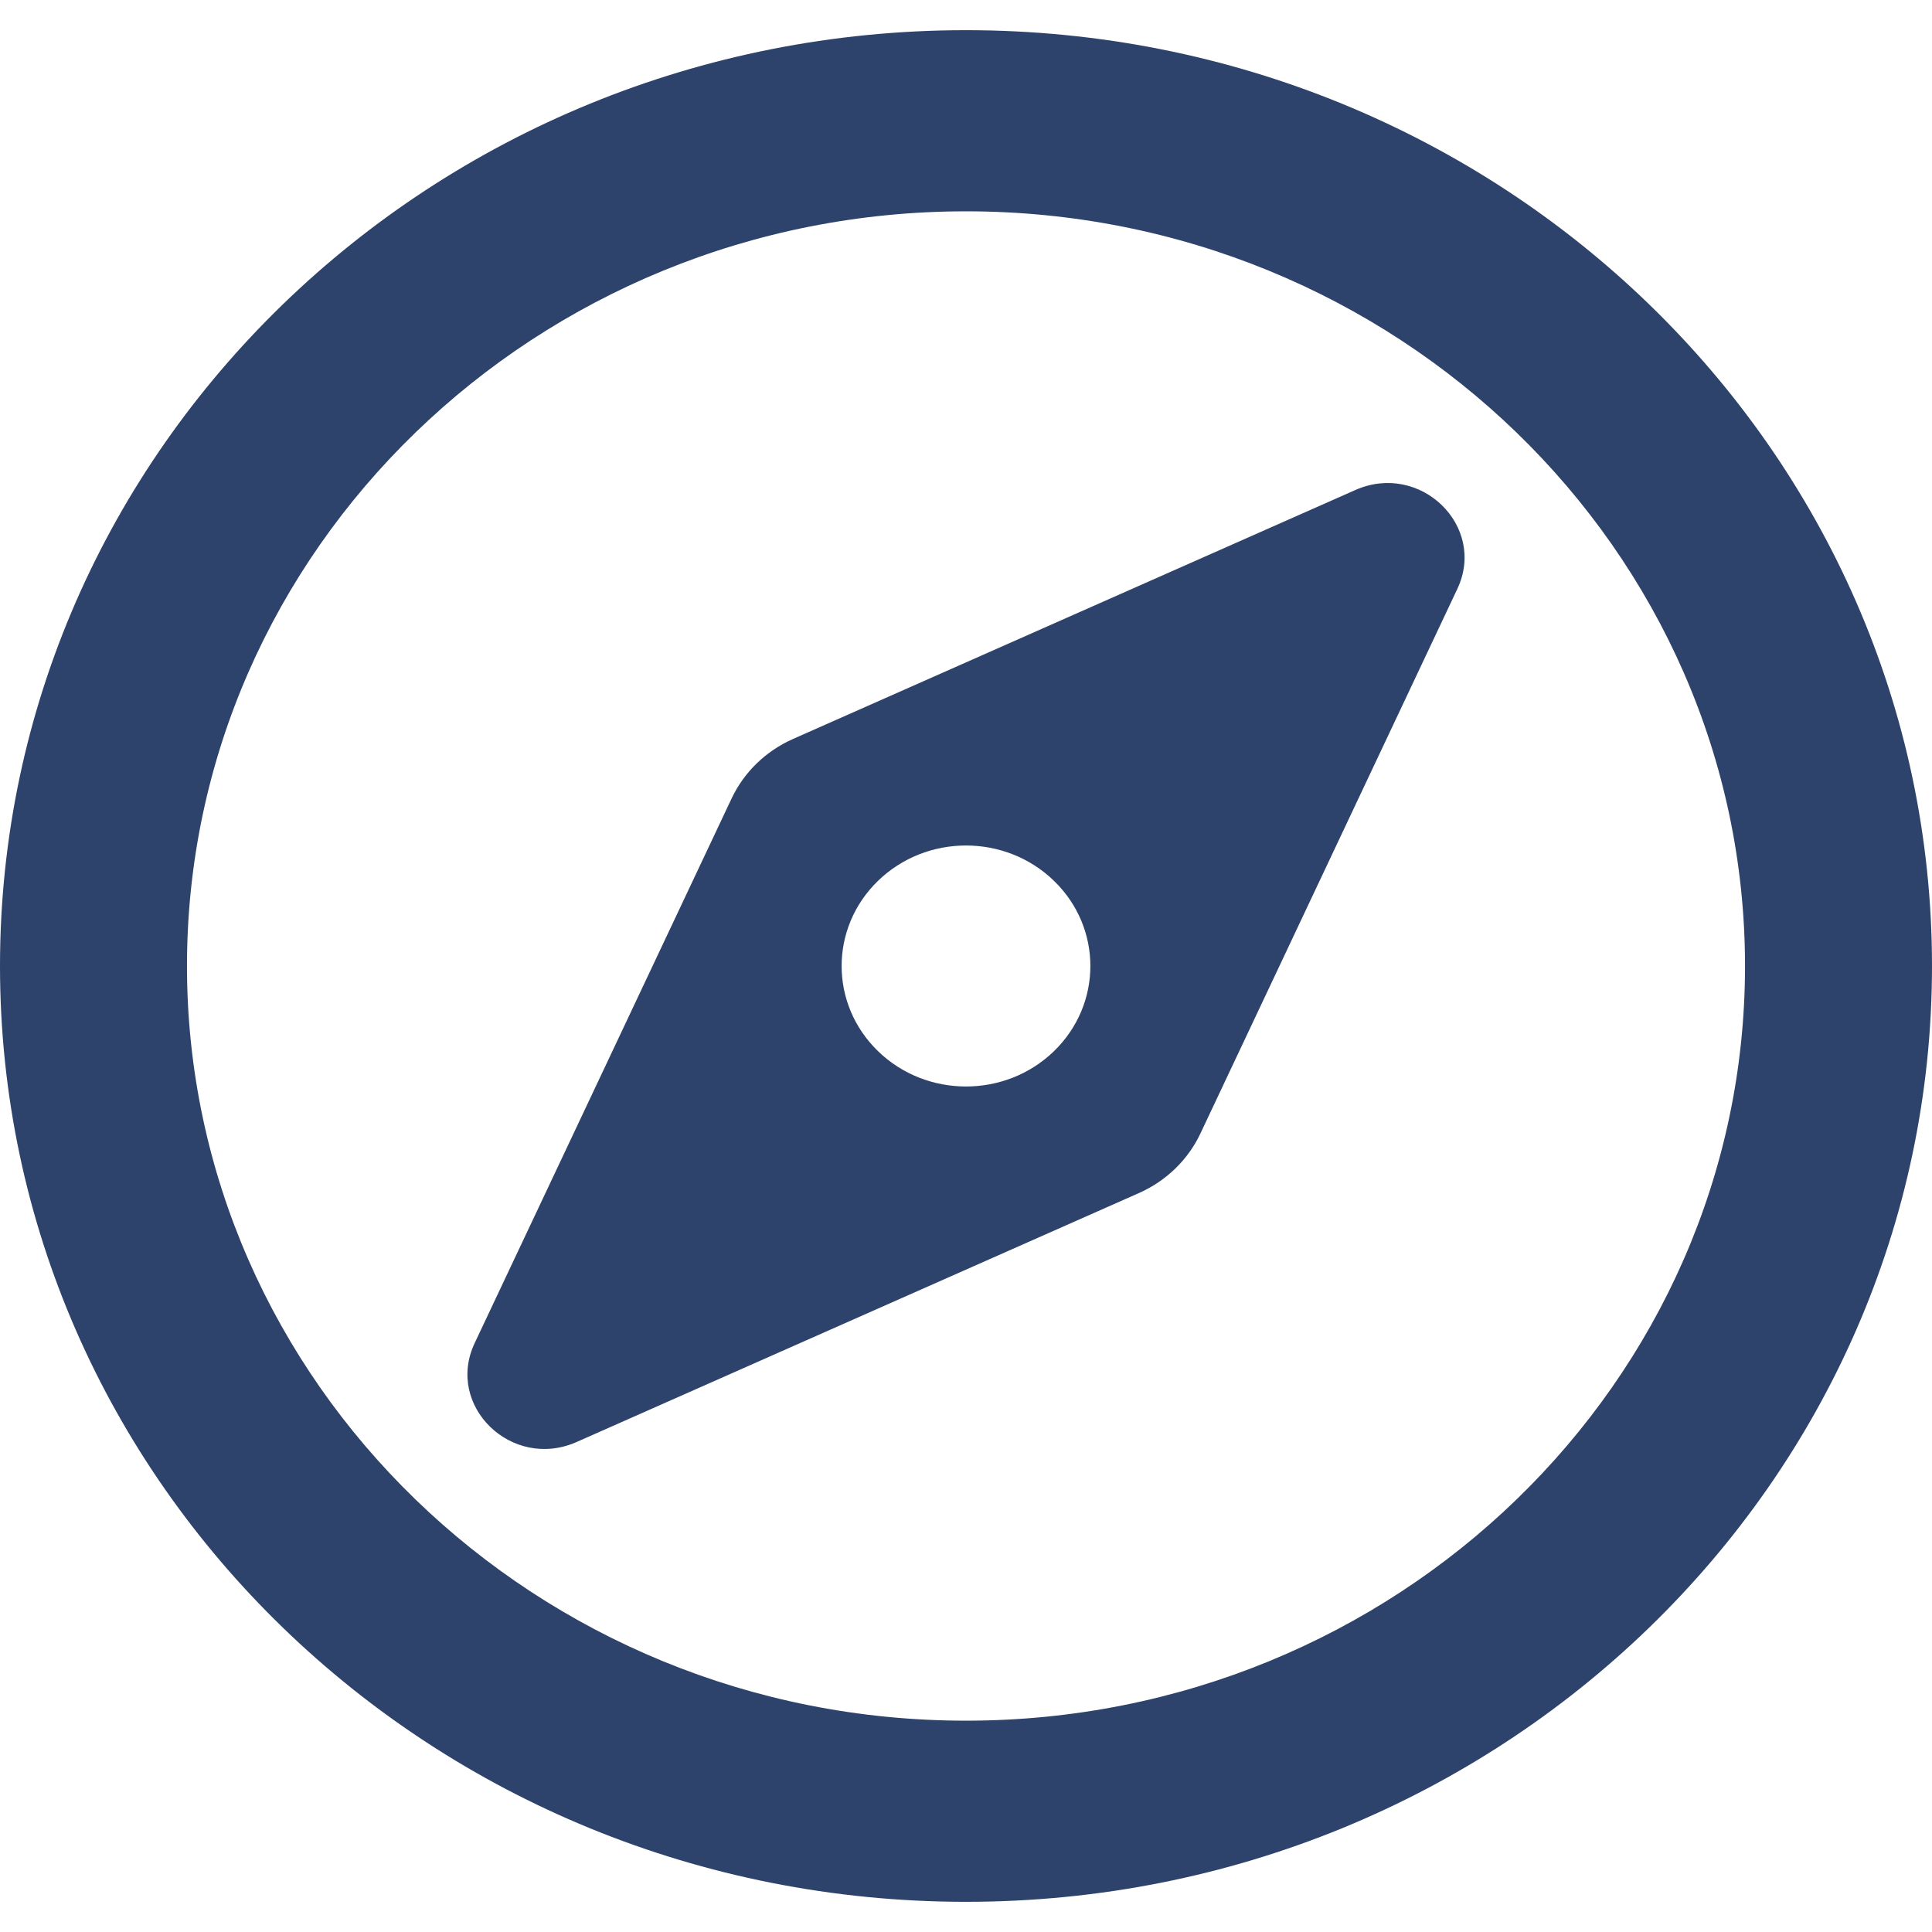 <svg xmlns="http://www.w3.org/2000/svg" width="50" height="50" viewBox="0 0 50 50" fill="none"><g clip-path="url(#clip0_26232_8097)"><path d="M35.075 12.682L20.524 19.124C19.82 19.436 19.256 19.982 18.934 20.664L12.284 34.76C11.517 36.386 13.246 38.062 14.925 37.318L29.476 30.876C30.18 30.564 30.744 30.018 31.066 29.336L37.716 15.24C38.483 13.613 36.754 11.938 35.075 12.682ZM27.276 27.205C26.019 28.423 23.981 28.423 22.724 27.205C21.467 25.987 21.467 24.013 22.724 22.795C23.981 21.577 26.019 21.577 27.276 22.795C28.533 24.013 28.533 25.987 27.276 27.205ZM25 0.781C11.193 0.781 0 11.624 0 25C0 38.376 11.193 49.219 25 49.219C38.807 49.219 50 38.376 50 25C50 11.624 38.807 0.781 25 0.781ZM25 44.531C13.883 44.531 4.839 35.77 4.839 25C4.839 14.23 13.883 5.469 25 5.469C36.117 5.469 45.161 14.23 45.161 25C45.161 35.77 36.117 44.531 25 44.531Z" fill="#2E436B"></path></g><defs><clipPath id="clip0_26232_8097"><rect width="50" height="50" fill="white"></rect></clipPath></defs></svg>